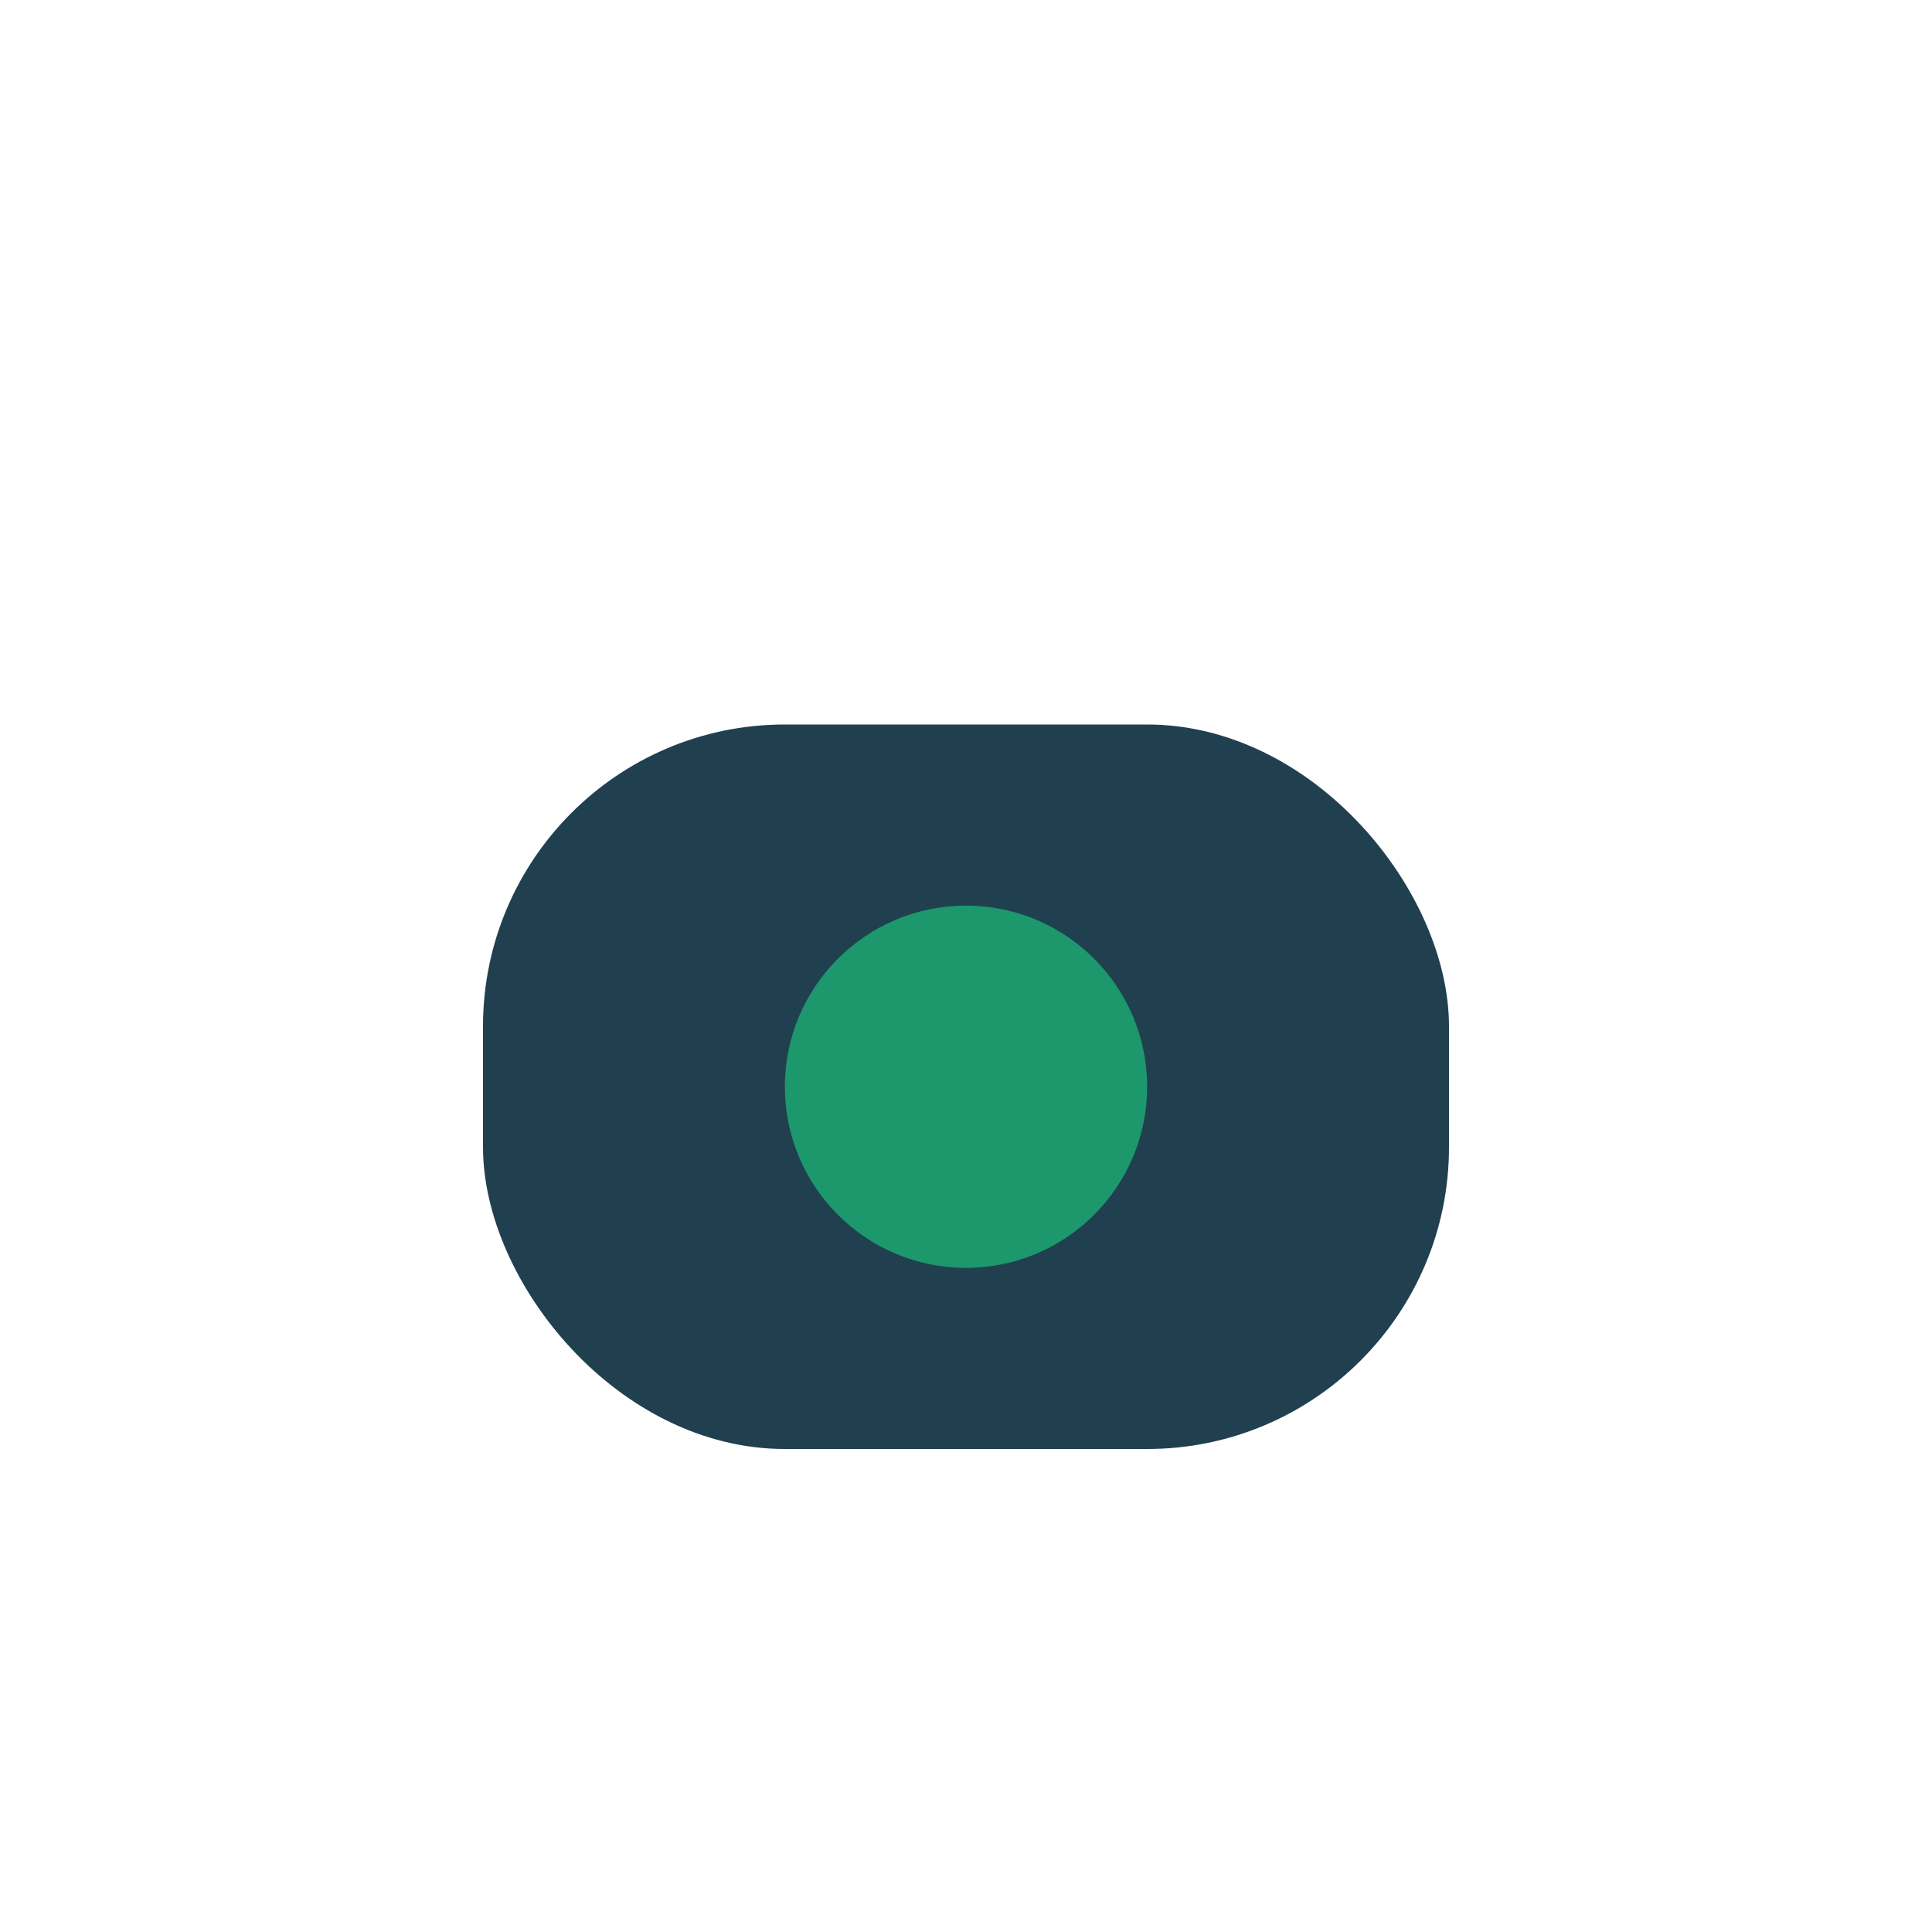 <?xml version="1.0" encoding="UTF-8"?>
<svg xmlns="http://www.w3.org/2000/svg" width="32" height="32" viewBox="0 0 32 32"><rect x="8" y="12" width="16" height="12" rx="5" fill="#204050"/><circle cx="16" cy="18" r="3" fill="#1D976C"/></svg>